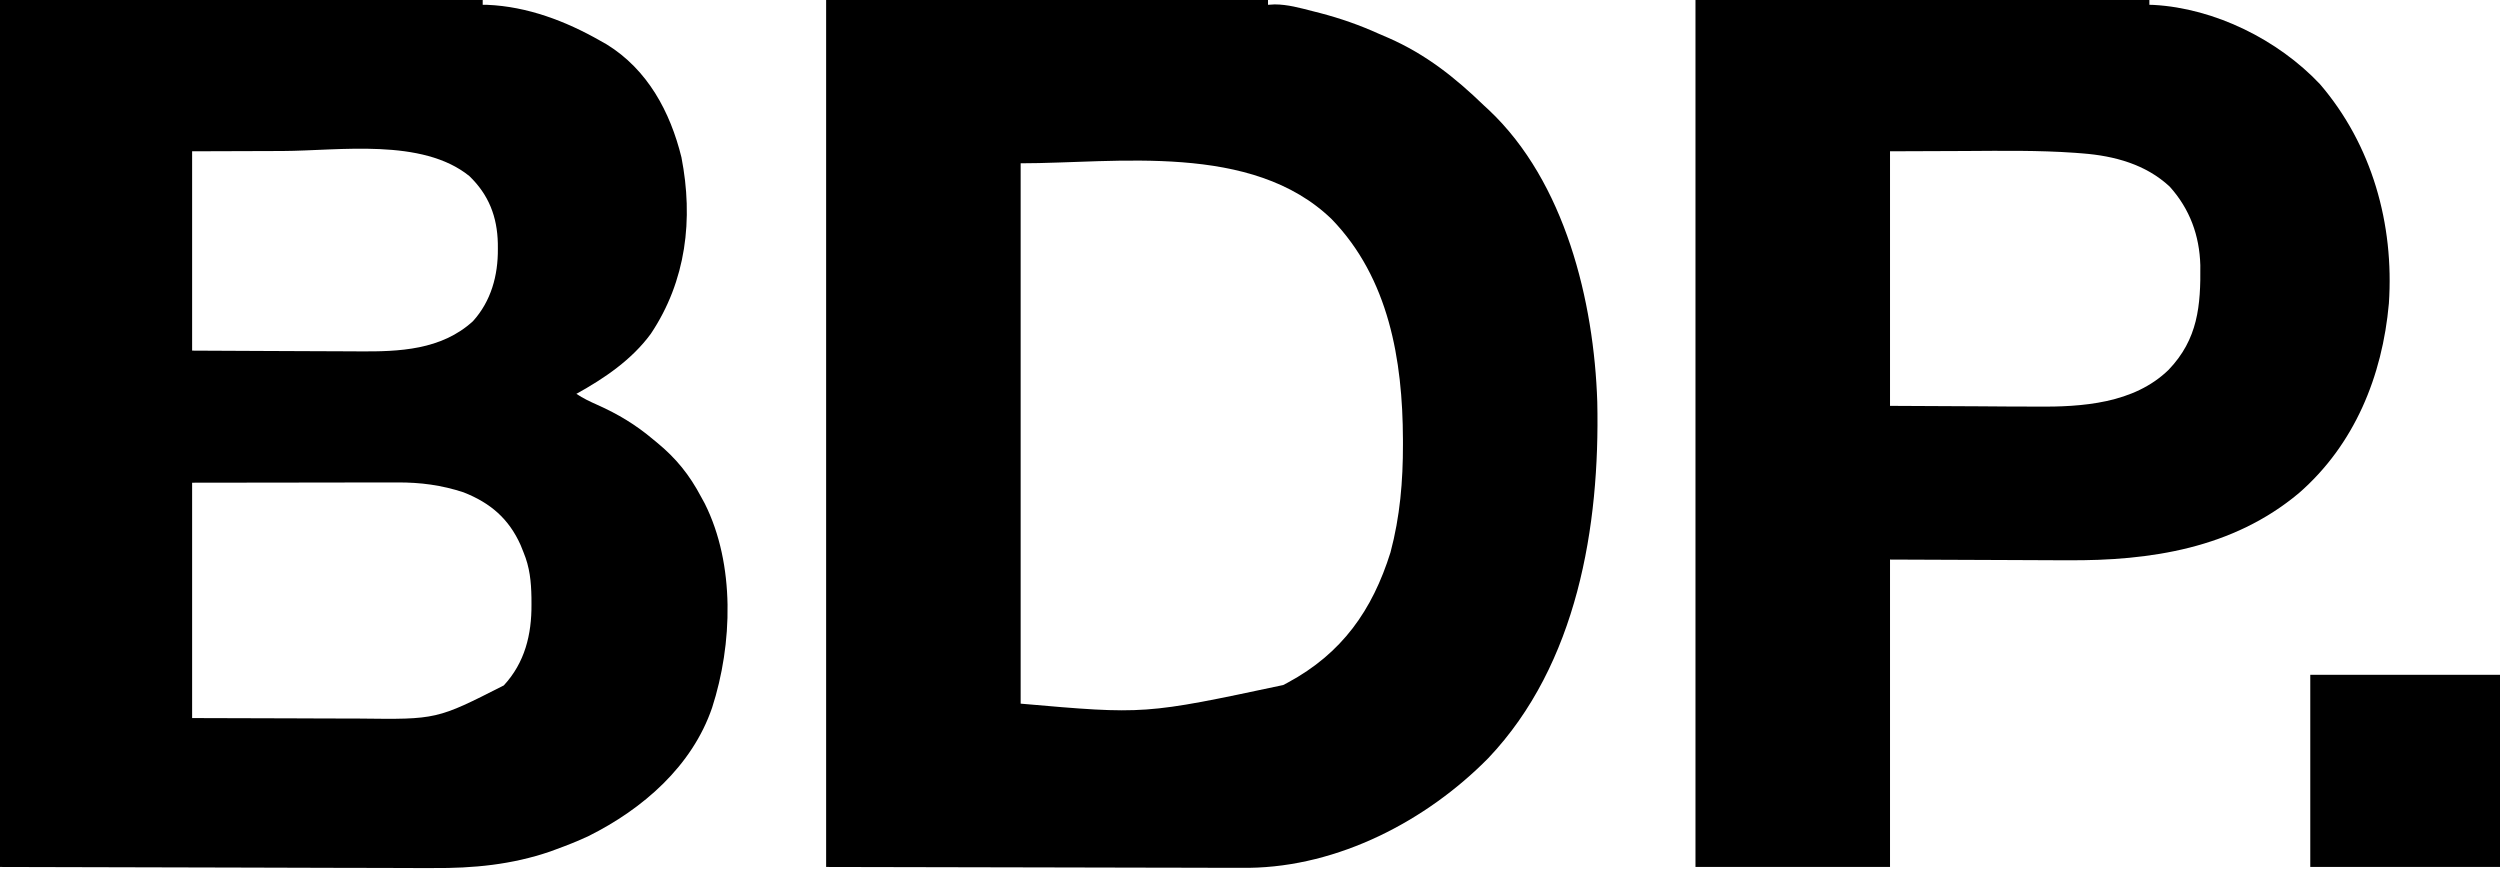 <svg width="172" height="60" viewBox="0 0 172 60" fill="none" xmlns="http://www.w3.org/2000/svg">
<path d="M0 0C10.959 0 21.919 0 33.21 0C33.21 0.109 33.21 0.218 33.21 0.33C33.313 0.331 33.416 0.331 33.522 0.332C36.286 0.447 38.926 1.451 41.306 2.809C41.45 2.89 41.594 2.972 41.742 3.055C44.556 4.791 46.11 7.689 46.883 10.822C47.712 15.079 47.214 19.316 44.776 22.966C43.465 24.755 41.577 26.034 39.654 27.097C40.119 27.407 40.582 27.625 41.091 27.851C42.52 28.489 43.74 29.22 44.941 30.236C45.068 30.34 45.068 30.34 45.196 30.445C46.522 31.534 47.437 32.67 48.246 34.202C48.365 34.42 48.365 34.42 48.487 34.643C50.586 38.83 50.4 44.332 48.995 48.683C47.62 52.714 44.228 55.658 40.496 57.519C39.752 57.87 38.992 58.168 38.219 58.449C38.099 58.493 37.978 58.538 37.854 58.584C35.215 59.49 32.558 59.744 29.787 59.721C29.454 59.721 29.121 59.721 28.788 59.722C27.907 59.722 27.027 59.718 26.146 59.713C25.316 59.71 24.485 59.709 23.655 59.709C21.236 59.706 18.817 59.696 16.399 59.688C10.987 59.674 5.576 59.661 0 59.647C0 39.963 0 20.28 0 0ZM13.218 10.409C13.218 14.935 13.218 19.46 13.218 24.123C15.716 24.137 15.716 24.137 18.215 24.147C19.235 24.15 20.256 24.154 21.277 24.16C22.101 24.166 22.924 24.169 23.748 24.17C24.061 24.171 24.373 24.173 24.686 24.175C27.464 24.198 30.364 24.086 32.539 22.099C33.791 20.715 34.268 18.95 34.253 17.122C34.253 16.999 34.252 16.876 34.251 16.75C34.212 14.914 33.626 13.398 32.291 12.113C29.038 9.484 23.364 10.37 19.445 10.389C17.39 10.395 15.335 10.402 13.218 10.409ZM13.218 33.21C13.218 38.554 13.218 43.897 13.218 49.403C16.725 49.413 16.725 49.413 20.302 49.423C21.4 49.428 21.4 49.428 22.52 49.432C23.189 49.433 23.189 49.433 23.859 49.434C24.151 49.435 24.444 49.436 24.737 49.437C30.047 49.503 30.047 49.503 34.661 47.157C36.11 45.59 36.58 43.661 36.566 41.585C36.565 41.355 36.565 41.355 36.564 41.119C36.544 40.013 36.448 39.032 36.019 38.002C35.919 37.753 35.919 37.753 35.818 37.5C35.005 35.68 33.732 34.596 31.889 33.871C30.379 33.374 28.925 33.185 27.342 33.192C27.187 33.192 27.031 33.192 26.87 33.192C26.37 33.192 25.869 33.193 25.368 33.194C25.058 33.194 24.747 33.195 24.436 33.195C23.289 33.196 22.142 33.198 20.994 33.2C17.145 33.205 17.145 33.205 13.218 33.21Z" fill="black"/>
<path d="M56.838 0C66.87 0 76.903 0 87.239 0C87.239 0.109 87.239 0.218 87.239 0.33C87.391 0.322 87.543 0.313 87.699 0.303C88.593 0.305 89.435 0.544 90.296 0.764C90.473 0.809 90.649 0.854 90.831 0.9C92.225 1.266 93.525 1.718 94.84 2.313C95.071 2.413 95.302 2.512 95.533 2.611C98.104 3.741 100.102 5.329 102.11 7.27C102.274 7.422 102.274 7.422 102.443 7.577C107.673 12.514 109.669 20.723 109.893 27.657C110.079 36.21 108.52 45.703 102.397 52.157C98.135 56.483 92.079 59.63 85.926 59.706C85.383 59.709 84.841 59.706 84.298 59.703C83.992 59.703 83.686 59.703 83.379 59.703C82.567 59.703 81.755 59.7 80.943 59.697C80.177 59.694 79.412 59.694 78.647 59.693C76.417 59.691 74.186 59.684 71.956 59.678C66.967 59.667 61.978 59.657 56.838 59.647C56.838 39.963 56.838 20.28 56.838 0ZM70.221 11.235C70.221 23.503 70.221 35.771 70.221 48.411C78.755 49.159 78.755 49.159 88.282 47.131C88.389 47.074 88.497 47.017 88.608 46.959C92.322 44.956 94.42 41.989 95.666 38.002C96.321 35.543 96.528 33.105 96.523 30.567C96.523 30.453 96.522 30.339 96.522 30.222C96.503 24.771 95.556 19.146 91.623 15.082C86.124 9.764 76.794 11.235 70.221 11.235Z" fill="black"/>
<path d="M116.649 0C126.955 0 137.26 0 147.877 0C147.877 0.109 147.877 0.218 147.877 0.33C147.974 0.333 148.07 0.335 148.17 0.338C152.384 0.572 156.733 2.738 159.608 5.783C163.2 9.964 164.722 15.422 164.355 20.878C163.91 25.874 161.992 30.596 158.157 33.933C153.621 37.724 147.945 38.592 142.215 38.546C141.9 38.545 141.585 38.545 141.271 38.544C140.124 38.542 138.976 38.535 137.829 38.529C135.256 38.518 132.684 38.508 130.033 38.498C130.033 45.477 130.033 52.456 130.033 59.647C125.616 59.647 121.2 59.647 116.649 59.647C116.649 39.963 116.649 20.28 116.649 0ZM130.033 10.409C130.033 16.189 130.033 21.968 130.033 27.923C132.074 27.933 134.115 27.944 136.218 27.954C136.857 27.959 137.496 27.963 138.154 27.968C138.739 27.97 138.739 27.97 139.323 27.971C139.579 27.971 139.835 27.973 140.09 27.976C143.252 28.006 146.81 27.766 149.199 25.445C151.22 23.333 151.415 21.041 151.382 18.248C151.325 16.202 150.661 14.382 149.282 12.846C147.637 11.307 145.471 10.725 143.288 10.555C143.11 10.541 142.932 10.527 142.749 10.513C140.244 10.337 137.736 10.374 135.227 10.389C133.513 10.395 131.799 10.402 130.033 10.409Z" fill="black"/>
<path d="M158.947 46.428C163.255 46.428 167.562 46.428 172 46.428C172 50.79 172 55.152 172 59.647C167.693 59.647 163.385 59.647 158.947 59.647C158.947 55.285 158.947 50.923 158.947 46.428Z" fill="black"/>
</svg>

